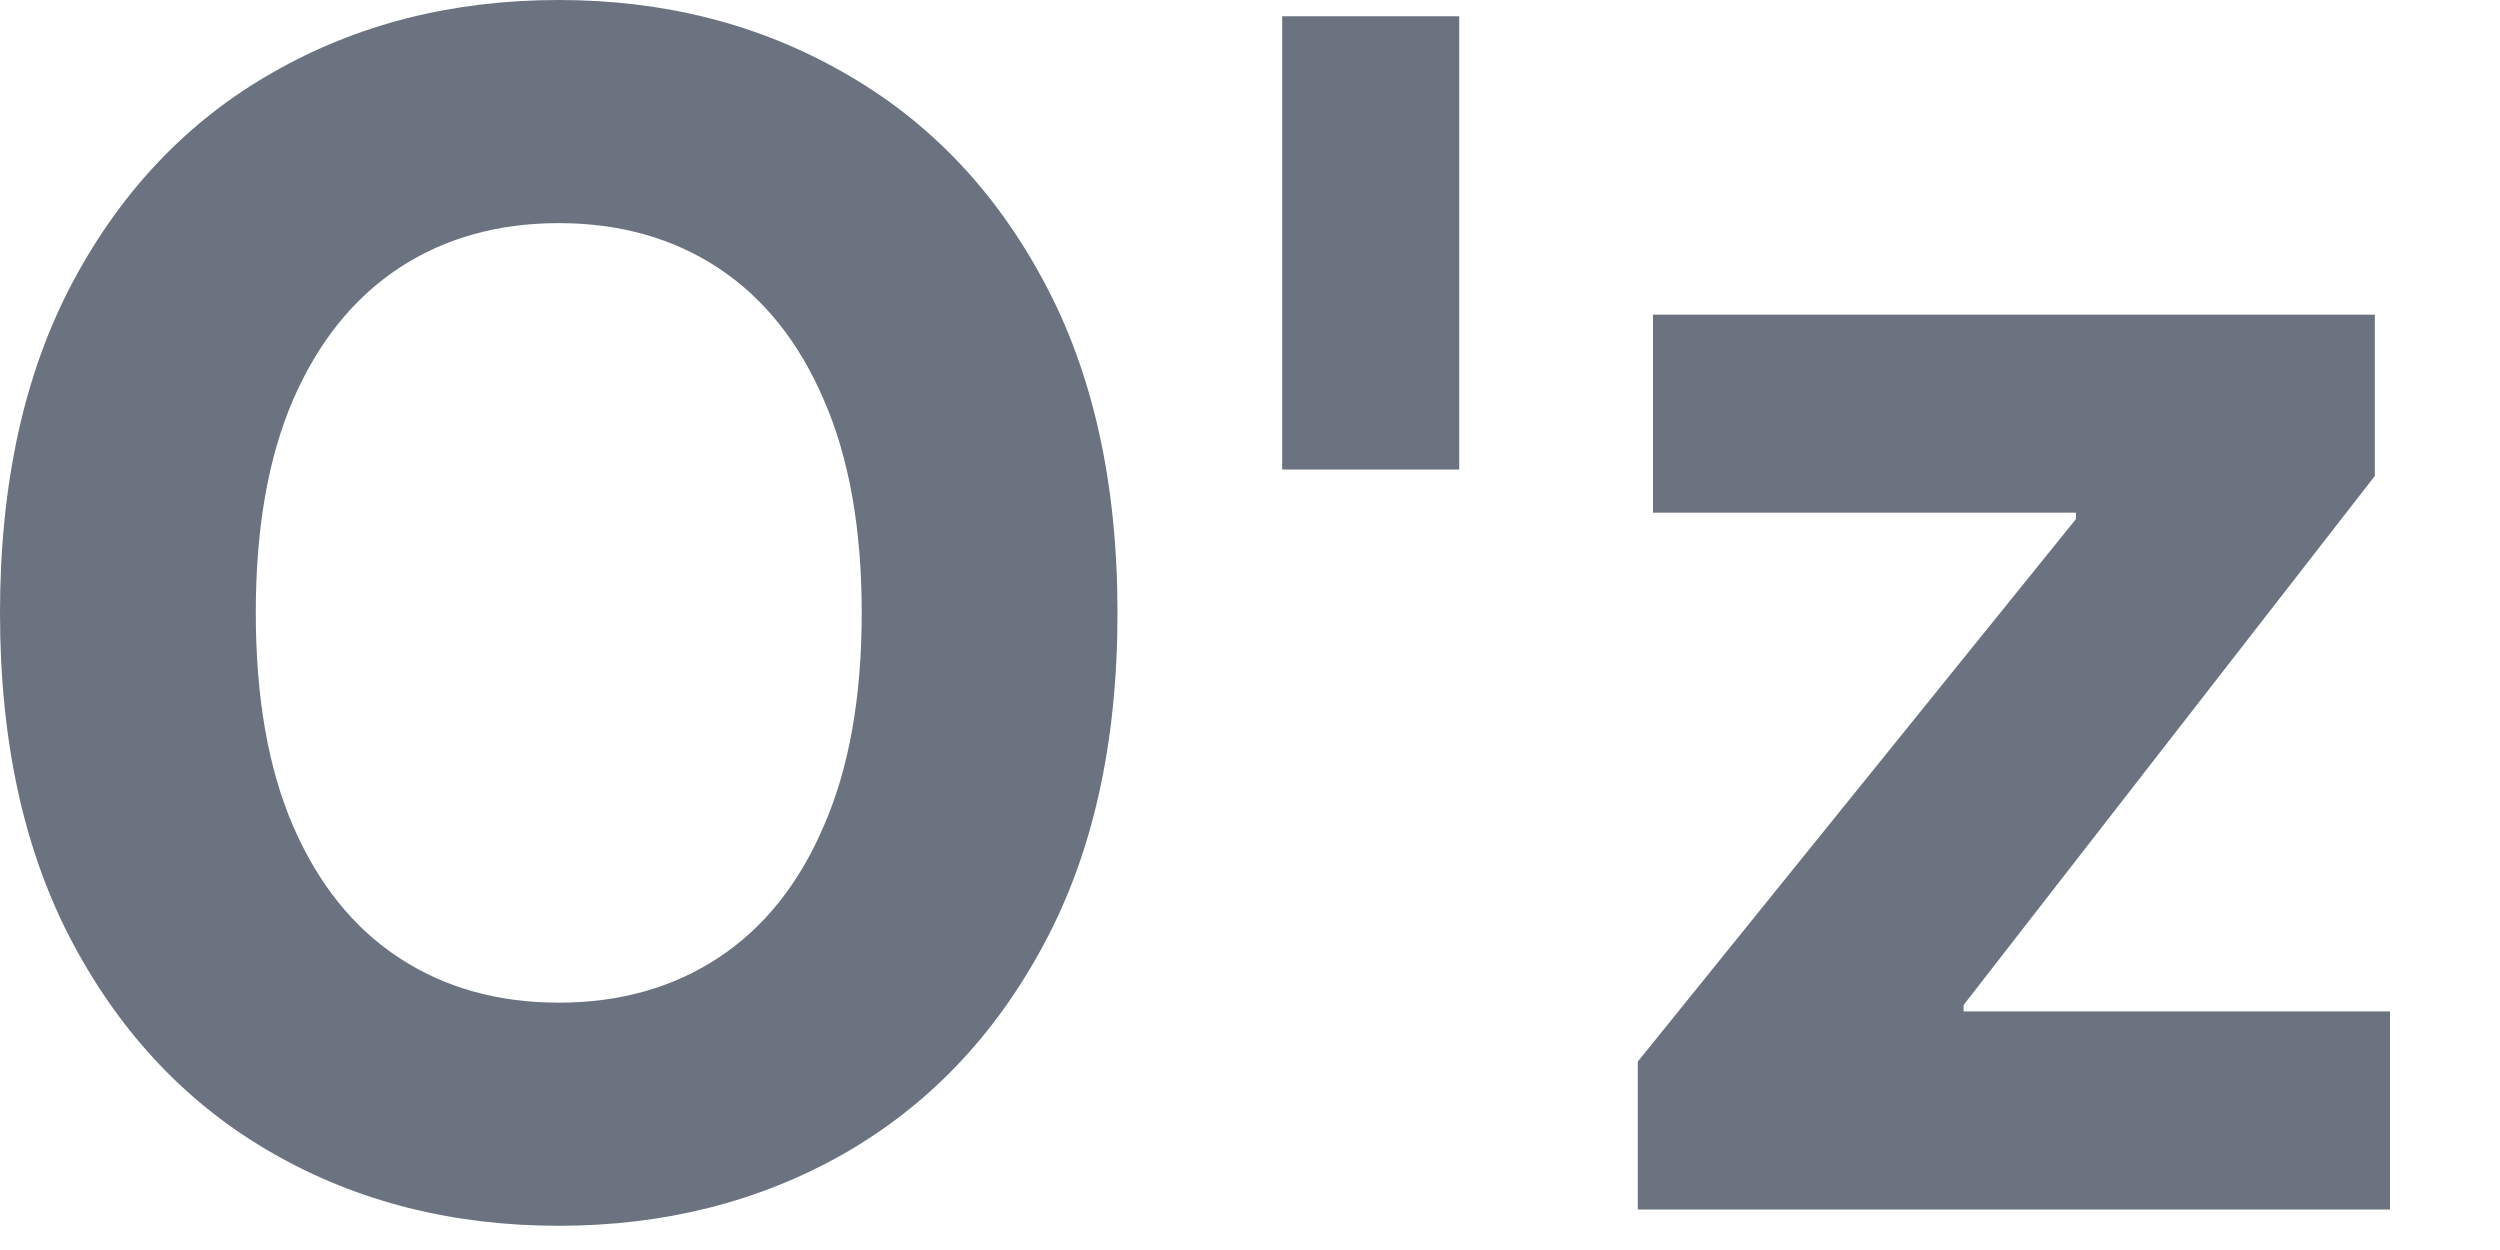 <?xml version="1.0" encoding="UTF-8"?> <svg xmlns="http://www.w3.org/2000/svg" width="16" height="8" viewBox="0 0 16 8" fill="none"><path d="M7.152 3.923C7.152 4.755 6.994 5.464 6.678 6.048C6.365 6.632 5.937 7.078 5.395 7.387C4.856 7.692 4.249 7.845 3.576 7.845C2.897 7.845 2.288 7.691 1.749 7.383C1.209 7.075 0.783 6.628 0.47 6.044C0.157 5.46 -5.54509e-06 4.753 -5.54509e-06 3.923C-5.54509e-06 3.09 0.157 2.381 0.47 1.797C0.783 1.213 1.209 0.768 1.749 0.462C2.288 0.154 2.897 1.10269e-06 3.576 1.10269e-06C4.249 1.10269e-06 4.856 0.154 5.395 0.462C5.937 0.768 6.365 1.213 6.678 1.797C6.994 2.381 7.152 3.09 7.152 3.923ZM5.515 3.923C5.515 3.383 5.434 2.928 5.272 2.558C5.113 2.188 4.888 1.907 4.597 1.715C4.307 1.524 3.966 1.428 3.576 1.428C3.186 1.428 2.845 1.524 2.554 1.715C2.263 1.907 2.037 2.188 1.876 2.558C1.716 2.928 1.637 3.383 1.637 3.923C1.637 4.462 1.716 4.917 1.876 5.287C2.037 5.658 2.263 5.939 2.554 6.13C2.845 6.321 3.186 6.417 3.576 6.417C3.966 6.417 4.307 6.321 4.597 6.13C4.888 5.939 5.113 5.658 5.272 5.287C5.434 4.917 5.515 4.462 5.515 3.923ZM9.339 0.104V3.005H8.206V0.104H9.339ZM10.482 7.741V6.794L13.286 3.322V3.281H10.579V2.014H15.199V3.046L12.567 6.432V6.473H15.296V7.741H10.482Z" fill="#6B7280"></path></svg> 